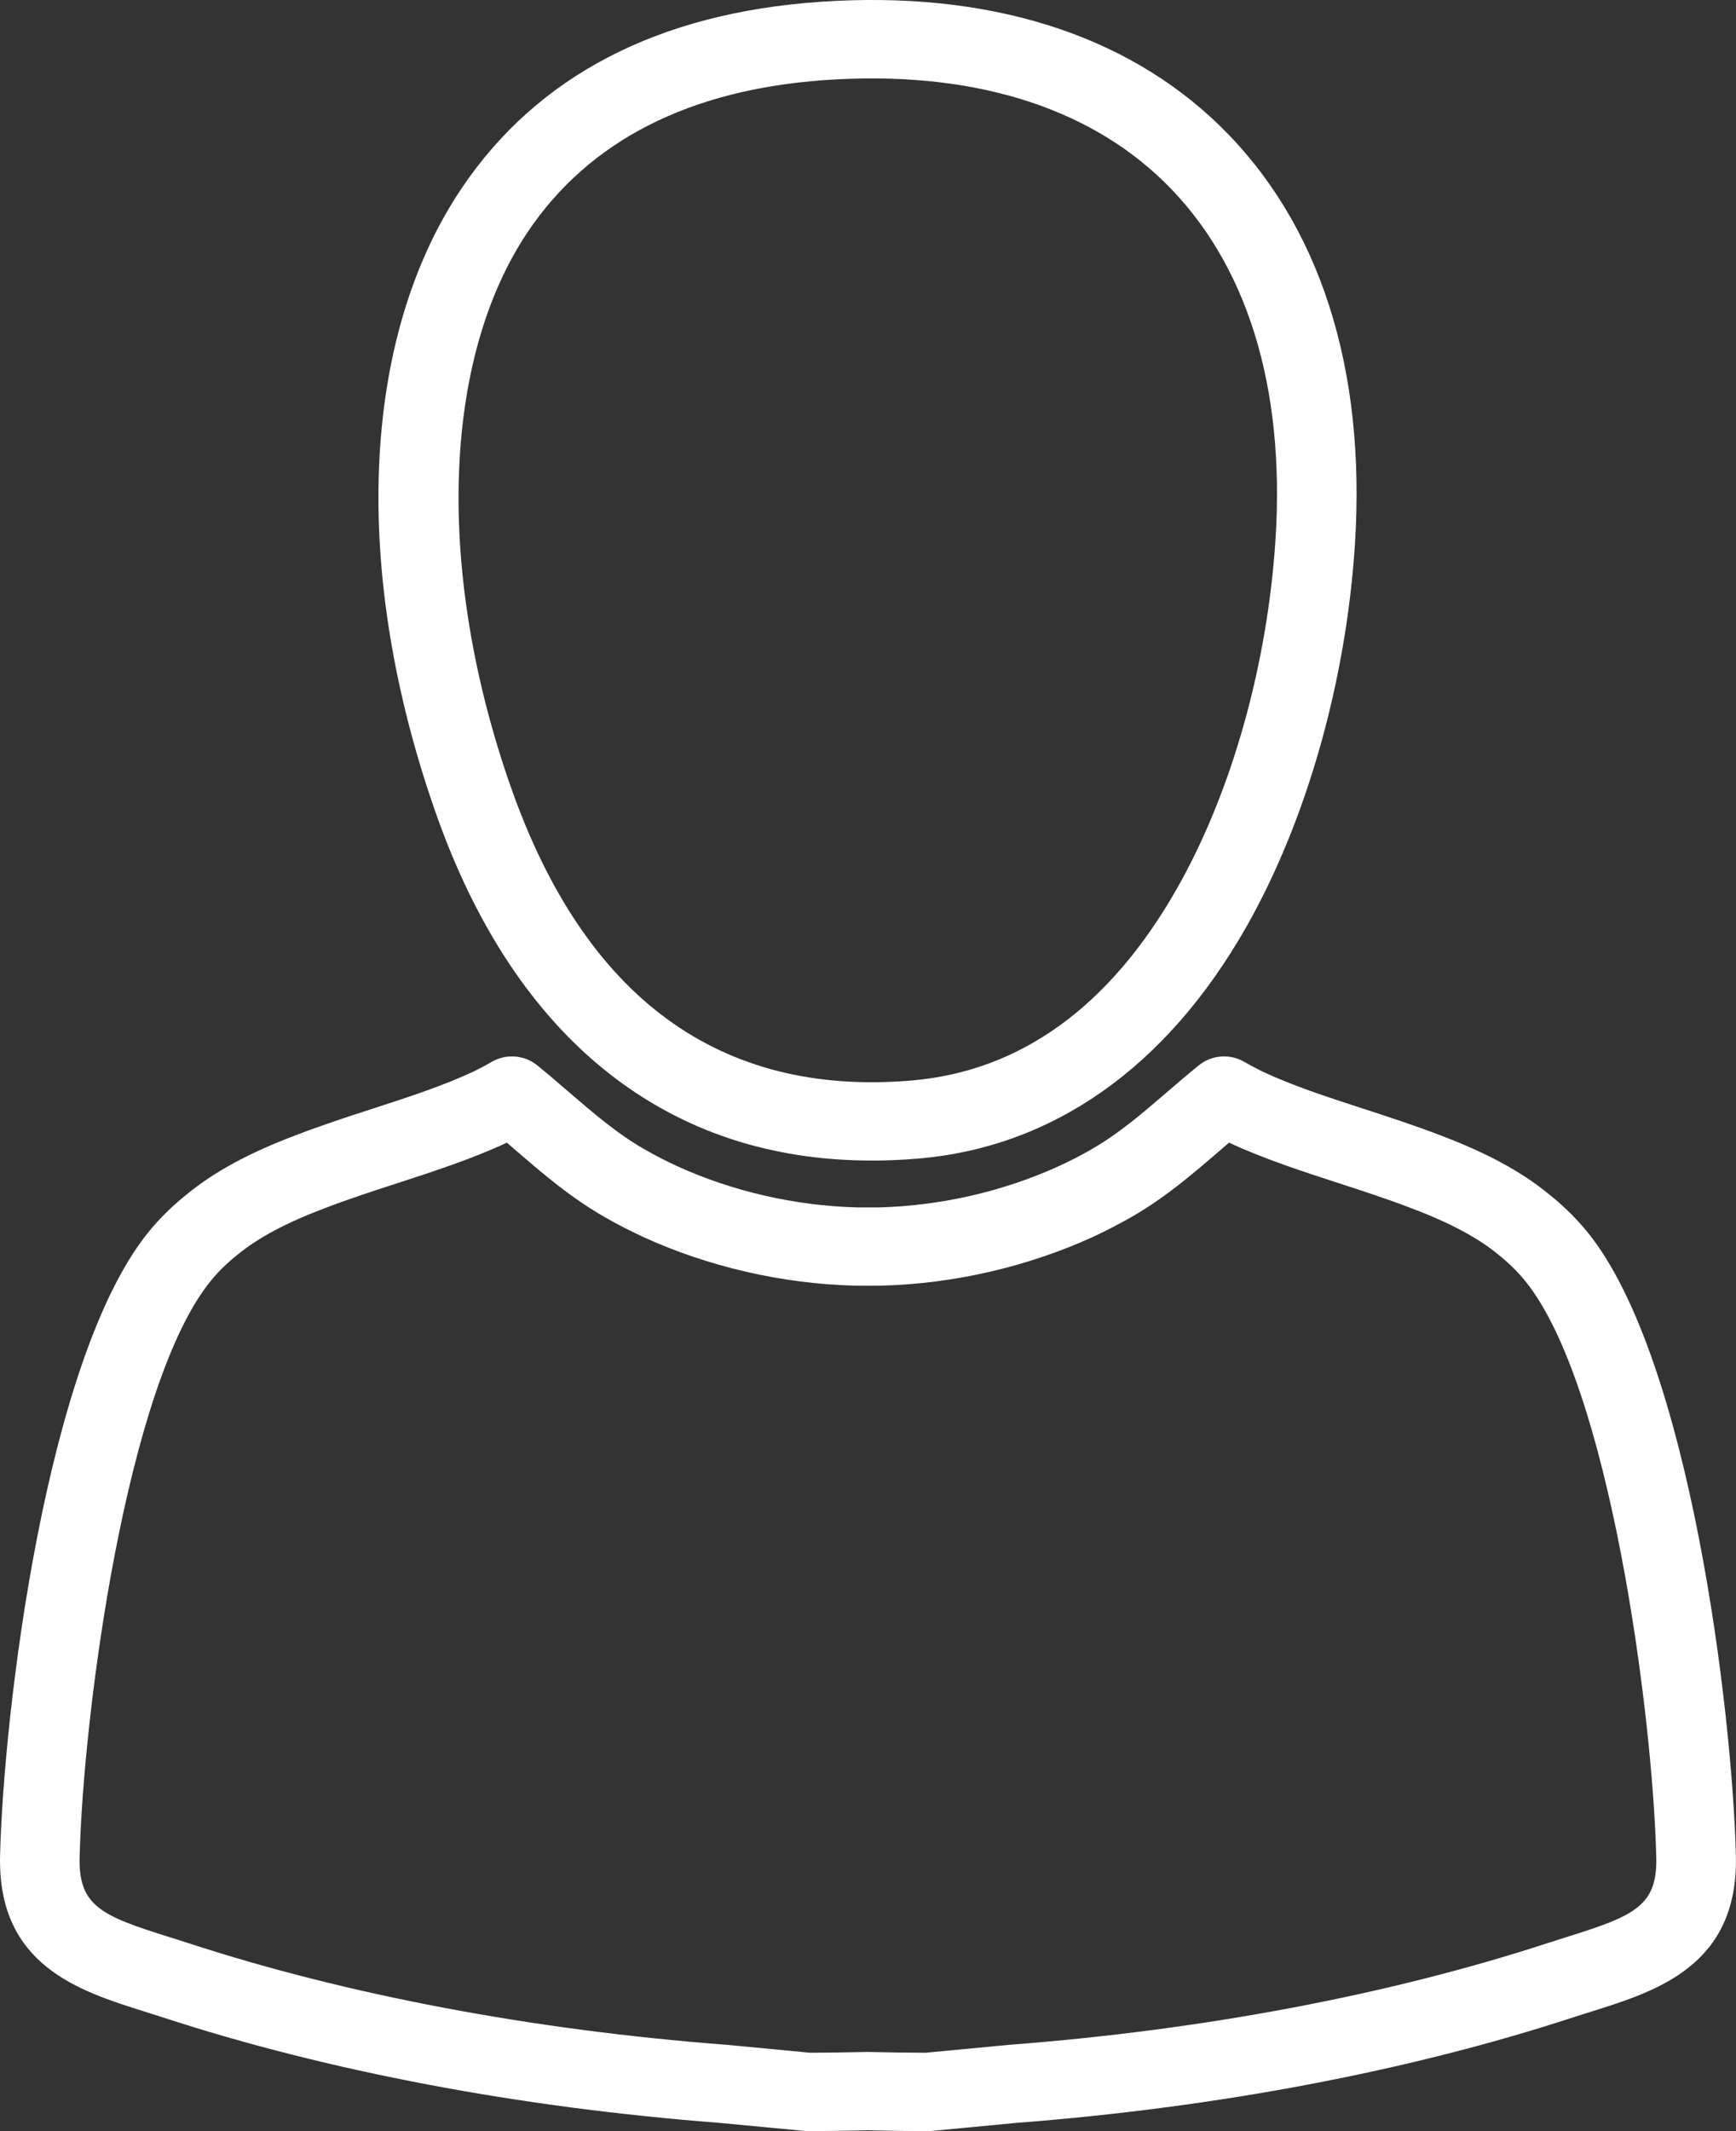 <svg xmlns="http://www.w3.org/2000/svg" width="44" height="54" viewBox="0 0 44 54" fill="none"><rect x="0" y="0" width="44" height="54" fill="#333333" stroke="none"/><g clip-path="url(#clip0_151_808)"><path d="M23.51 54H23.508C23.03 53.999 22.523 53.992 22 53.979C21.478 53.991 20.972 53.999 20.493 54C20.463 54 20.427 53.999 20.395 53.996L18.215 53.789C13.165 53.401 8.304 52.481 4.158 51.128C3.994 51.074 3.83 51.023 3.668 50.972C2.004 50.45 -0.067 49.801 0.002 47.011C0.09 43.396 1.165 34.396 3.775 31.205C4.052 30.866 4.375 30.55 4.736 30.262C5.437 29.687 6.316 29.211 7.497 28.765C8.131 28.52 8.79 28.305 9.429 28.098C10.356 27.797 11.232 27.512 12.007 27.149C12.176 27.066 12.325 26.987 12.461 26.907C12.826 26.694 13.289 26.729 13.617 26.995C13.899 27.223 14.167 27.454 14.425 27.677C15.059 28.222 15.657 28.737 16.359 29.136C16.608 29.278 16.875 29.416 17.156 29.546C18.563 30.188 20.142 30.551 21.714 30.594C21.72 30.594 21.728 30.594 21.733 30.594C21.791 30.595 21.858 30.595 21.925 30.595H22.075C22.142 30.595 22.209 30.595 22.276 30.594H22.286C23.858 30.551 25.437 30.188 26.851 29.542C27.125 29.416 27.392 29.278 27.641 29.135C28.344 28.736 28.941 28.221 29.576 27.675C29.834 27.453 30.102 27.222 30.383 26.995C30.711 26.729 31.173 26.693 31.538 26.907C31.675 26.987 31.823 27.066 31.992 27.149C32.767 27.513 33.644 27.798 34.571 28.099C35.208 28.307 35.868 28.521 36.508 28.768C37.684 29.212 38.562 29.688 39.263 30.263C39.623 30.551 39.947 30.869 40.224 31.206C42.834 34.398 43.907 43.396 43.997 47.012C44.066 49.803 41.995 50.451 40.331 50.972C40.17 51.023 40.006 51.074 39.84 51.128C35.695 52.481 30.835 53.401 25.785 53.789L23.605 53.996C23.573 53.999 23.54 54 23.509 54H23.51ZM12.846 28.954C11.964 29.365 10.997 29.679 10.061 29.984C9.448 30.182 8.815 30.389 8.227 30.616C7.248 30.986 6.549 31.359 6.021 31.792C6.018 31.796 6.014 31.798 6.01 31.801C5.754 32.005 5.537 32.217 5.345 32.452C3.209 35.063 2.109 43.389 2.018 47.059C1.988 48.297 2.575 48.546 4.278 49.079C4.448 49.132 4.619 49.186 4.792 49.242C8.787 50.546 13.485 51.434 18.378 51.81C18.384 51.81 18.391 51.81 18.396 51.811L20.536 52.014C20.992 52.013 21.475 52.005 21.974 51.994C21.99 51.994 22.006 51.994 22.023 51.994C22.522 52.006 23.005 52.013 23.461 52.014L25.6 51.811C25.606 51.811 25.613 51.811 25.618 51.81C30.511 51.434 35.209 50.546 39.205 49.242C39.377 49.186 39.549 49.132 39.718 49.079C41.422 48.545 42.01 48.297 41.979 47.059C41.888 43.388 40.787 35.063 38.651 32.451C38.46 32.217 38.242 32.004 37.988 31.8C37.984 31.797 37.981 31.794 37.978 31.791C37.45 31.359 36.752 30.986 35.779 30.617C35.184 30.388 34.55 30.181 33.938 29.983C33.002 29.678 32.035 29.365 31.152 28.953C31.068 29.025 30.984 29.098 30.901 29.168C30.223 29.752 29.522 30.357 28.65 30.853C28.353 31.022 28.035 31.186 27.705 31.34C26.036 32.101 24.184 32.527 22.34 32.577C22.34 32.577 22.339 32.577 22.338 32.577H22.329C22.243 32.579 22.157 32.579 22.072 32.579H21.927C21.841 32.579 21.756 32.579 21.671 32.577C21.668 32.577 21.662 32.577 21.658 32.577C19.814 32.527 17.961 32.1 16.299 31.342C15.962 31.185 15.644 31.021 15.348 30.852C14.476 30.356 13.774 29.752 13.096 29.168C13.013 29.097 12.929 29.025 12.845 28.952L12.846 28.954Z" fill="white"></path><path d="M22.092 29.407C19.536 29.407 17.302 28.666 15.436 27.2C13.533 25.704 12.054 23.479 11.04 20.585C8.9 14.486 9.143 8.578 11.692 4.784C13.611 1.925 16.671 0.331 20.787 0.046C25.015 -0.246 28.523 0.846 30.933 3.203C33.451 5.666 34.629 9.33 34.341 13.799C34.117 17.274 33.112 20.806 31.587 23.489C29.568 27.039 26.692 29.068 23.273 29.357C22.872 29.391 22.479 29.408 22.092 29.408V29.407ZM20.928 2.028C17.472 2.267 14.93 3.563 13.374 5.88C11.202 9.114 11.039 14.502 12.946 19.938C14.822 25.285 18.237 27.79 23.1 27.379C25.861 27.146 28.125 25.511 29.828 22.519C31.211 20.087 32.122 16.864 32.328 13.674C32.578 9.794 31.604 6.662 29.512 4.614C27.527 2.672 24.558 1.778 20.929 2.028H20.928Z" fill="white"></path></g><defs><clipPath id="clip0_151_808"><rect width="44" height="54" fill="white"></rect></clipPath></defs></svg>